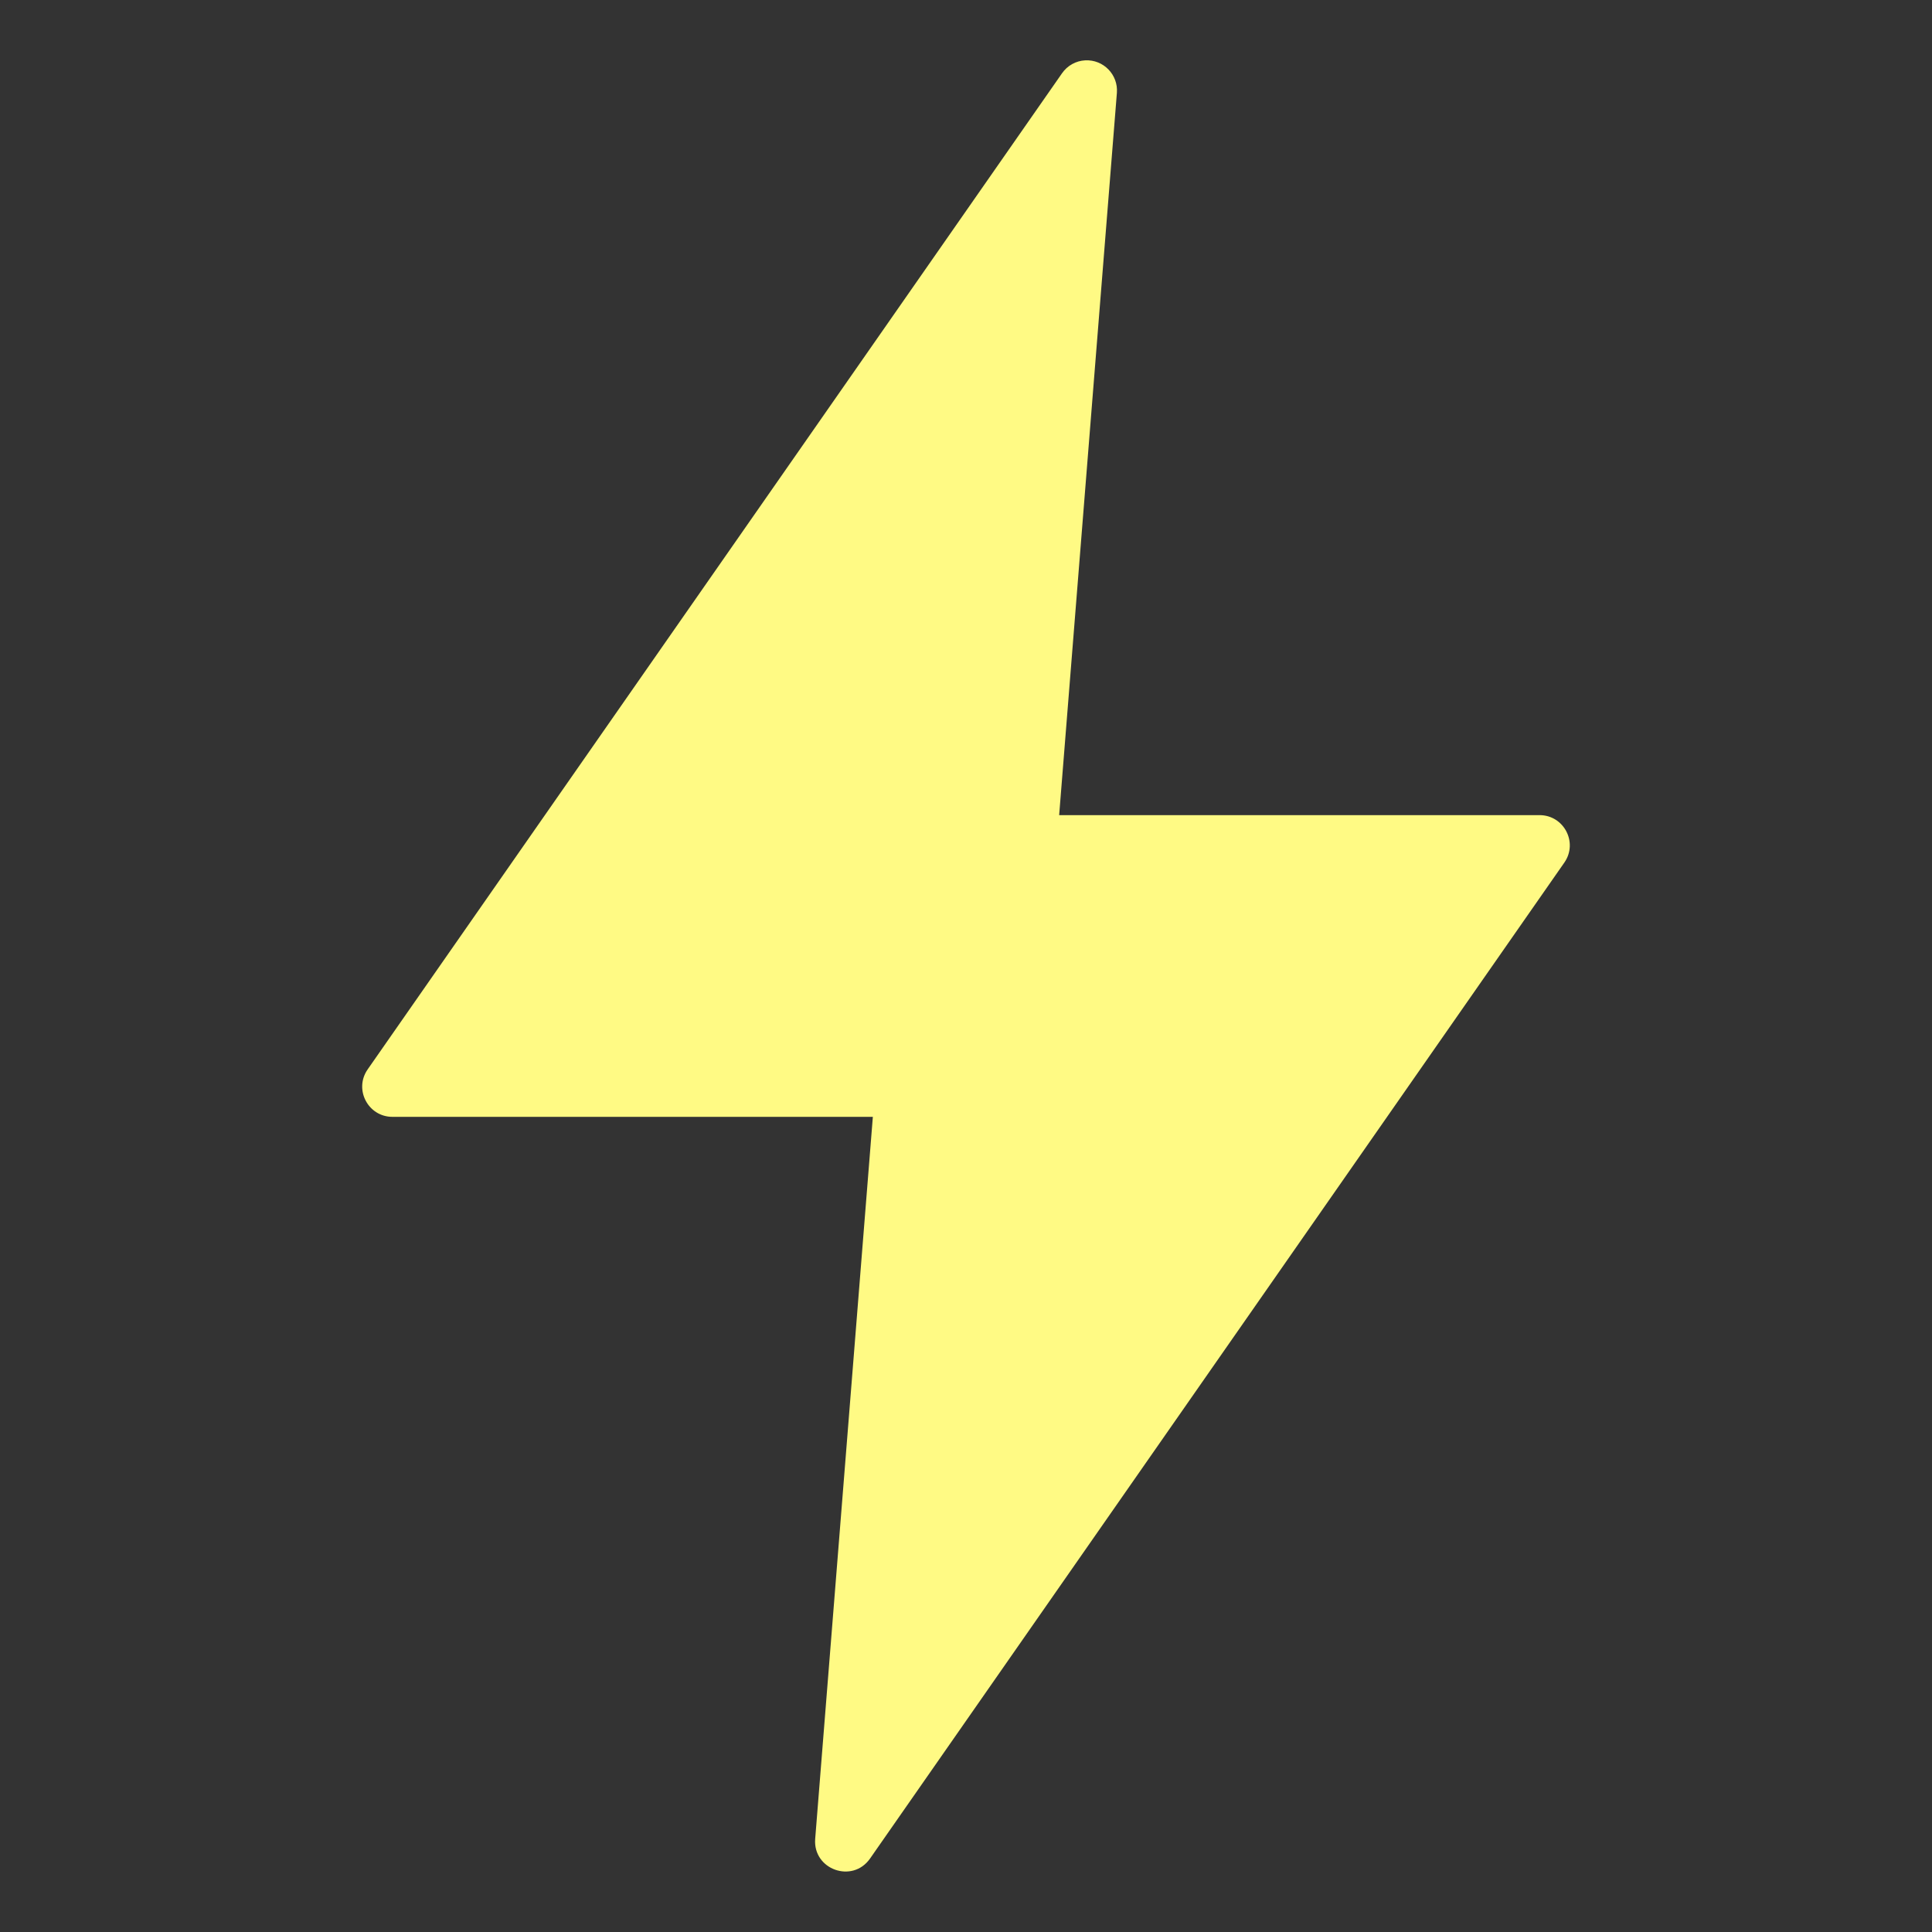 <svg width="102" height="102" viewBox="0 0 102 102" fill="none" xmlns="http://www.w3.org/2000/svg">
<rect x="0" y="0" width="102" height="102" fill="#333333" stroke="none"/>
<path d="M57.294 3.186C56.803 3.21 56.352 3.463 56.071 3.867L19.411 56.458C18.674 57.514 19.43 58.964 20.719 58.964H46.082L43.037 97.092C42.918 98.704 44.997 99.449 45.929 98.129L82.589 45.541C83.325 44.486 82.571 43.038 81.284 43.035H55.918L58.966 4.904C59.042 3.944 58.256 3.135 57.294 3.186Z" fill="#FFFA84"/>
</svg>
